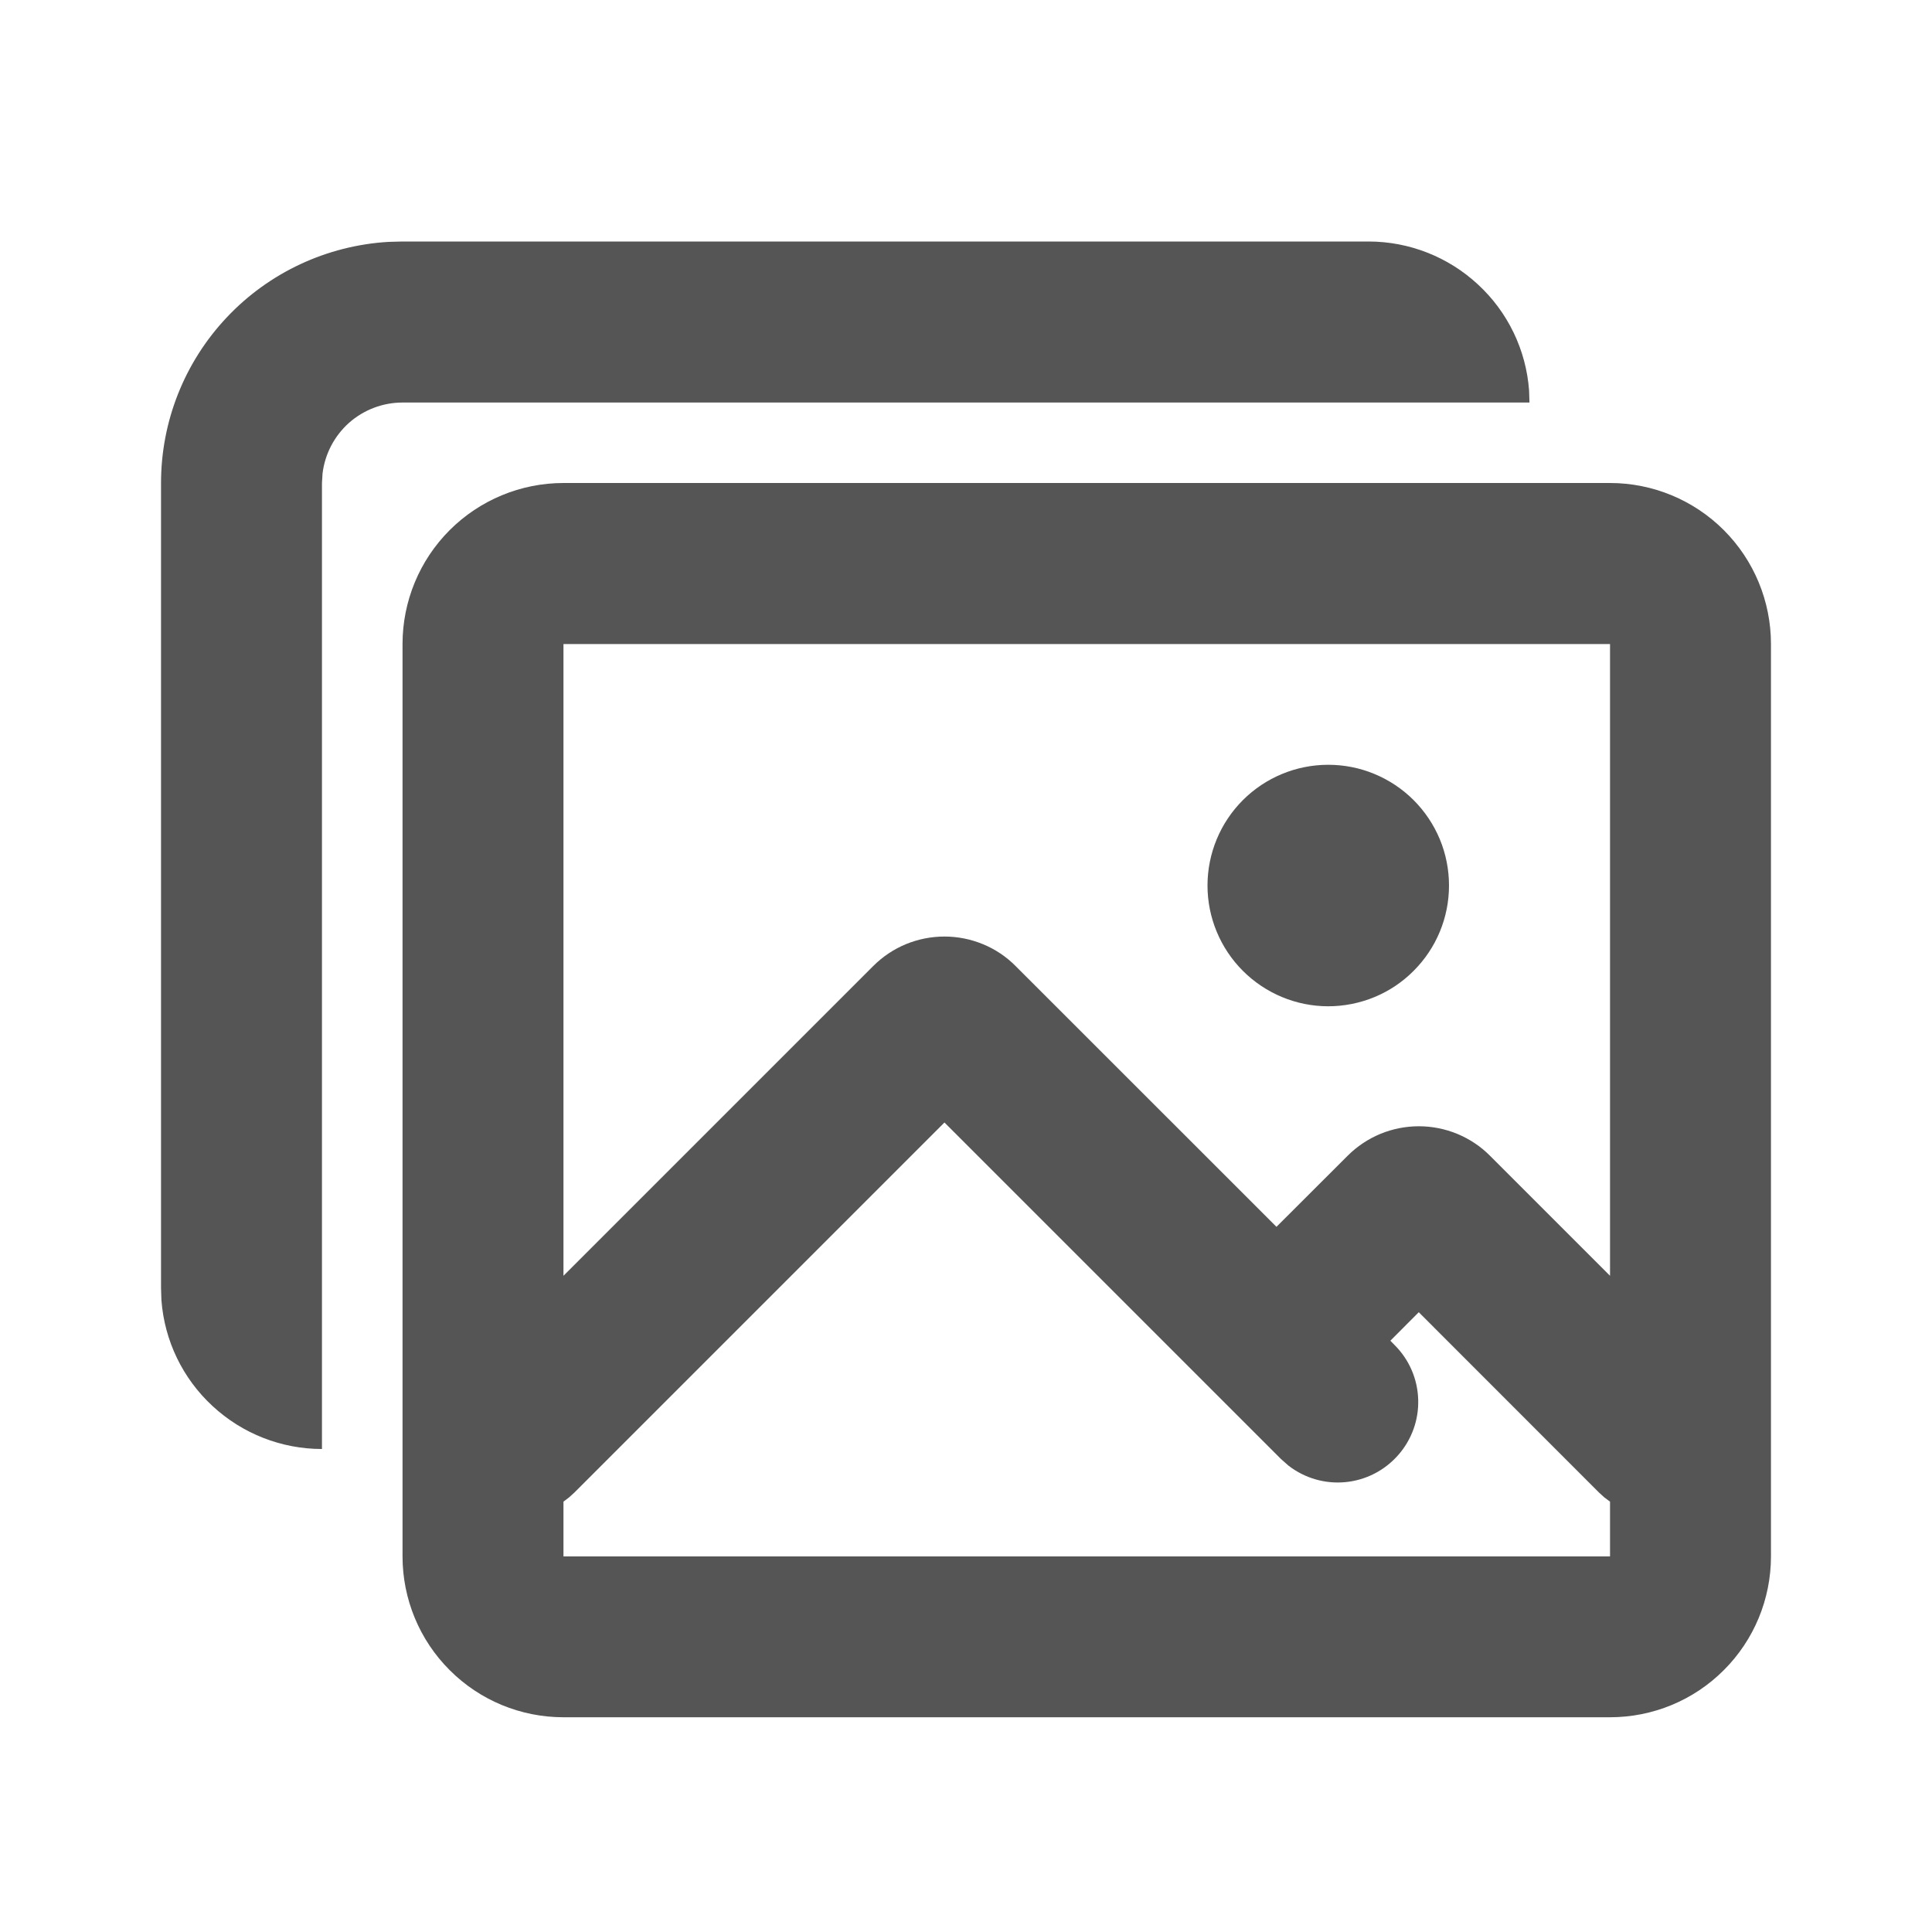 <svg width="20" height="20" viewBox="0 0 20 20" fill="none" xmlns="http://www.w3.org/2000/svg">
<g clip-path="url(#clip0_3_398)">
<path d="M16.667 5C17.109 5 17.533 5.176 17.845 5.488C18.158 5.801 18.333 6.225 18.333 6.667V16.111C18.333 16.553 18.158 16.977 17.845 17.289C17.533 17.602 17.109 17.777 16.667 17.777H5.833C5.391 17.777 4.967 17.602 4.655 17.289C4.342 16.977 4.167 16.553 4.167 16.111V6.667C4.167 6.225 4.342 5.801 4.655 5.488C4.967 5.176 5.391 5 5.833 5H16.667ZM9.777 11.62L5.947 15.45L5.892 15.5L5.833 15.545V16.112H16.667V15.545L16.608 15.501L16.553 15.451L14.687 13.584L14.393 13.879L14.438 13.925C14.588 14.075 14.675 14.276 14.681 14.488C14.688 14.699 14.613 14.906 14.473 15.064C14.333 15.223 14.138 15.323 13.927 15.343C13.716 15.363 13.506 15.302 13.338 15.172L13.26 15.103L9.777 11.62ZM14.167 2.5C14.587 2.5 14.992 2.659 15.3 2.945C15.609 3.23 15.798 3.622 15.829 4.042L15.833 4.167H4.167C3.963 4.167 3.766 4.242 3.613 4.377C3.461 4.513 3.363 4.7 3.339 4.902L3.333 5V15C2.913 15 2.508 14.841 2.2 14.555C1.891 14.27 1.702 13.878 1.671 13.458L1.667 13.333V5C1.667 4.362 1.91 3.749 2.348 3.285C2.785 2.821 3.384 2.542 4.02 2.504L4.167 2.5H14.167ZM16.667 6.667H5.833V13.207L9.04 10C9.137 9.903 9.252 9.826 9.378 9.774C9.504 9.722 9.64 9.695 9.777 9.695C9.914 9.695 10.049 9.722 10.175 9.774C10.302 9.826 10.417 9.903 10.513 10L13.214 12.7L13.951 11.964C14.048 11.867 14.162 11.791 14.289 11.738C14.415 11.686 14.551 11.659 14.688 11.659C14.824 11.659 14.96 11.686 15.086 11.738C15.213 11.791 15.328 11.867 15.424 11.964L16.667 13.207V6.667ZM13.75 7.917C13.914 7.917 14.077 7.949 14.228 8.012C14.38 8.075 14.518 8.167 14.634 8.283C14.75 8.399 14.842 8.537 14.905 8.688C14.968 8.84 15 9.003 15 9.167C15 9.331 14.968 9.493 14.905 9.645C14.842 9.797 14.75 9.934 14.634 10.05C14.518 10.167 14.38 10.259 14.228 10.322C14.077 10.384 13.914 10.417 13.75 10.417C13.419 10.417 13.101 10.285 12.866 10.05C12.632 9.816 12.5 9.498 12.5 9.167C12.5 8.835 12.632 8.517 12.866 8.283C13.101 8.048 13.419 7.917 13.75 7.917Z" fill="#555555"/>
</g>
<defs>
<clipPath id="clip0_3_398">
<rect width="20" height="20" fill="white"/>
</clipPath>
</defs>
</svg>
